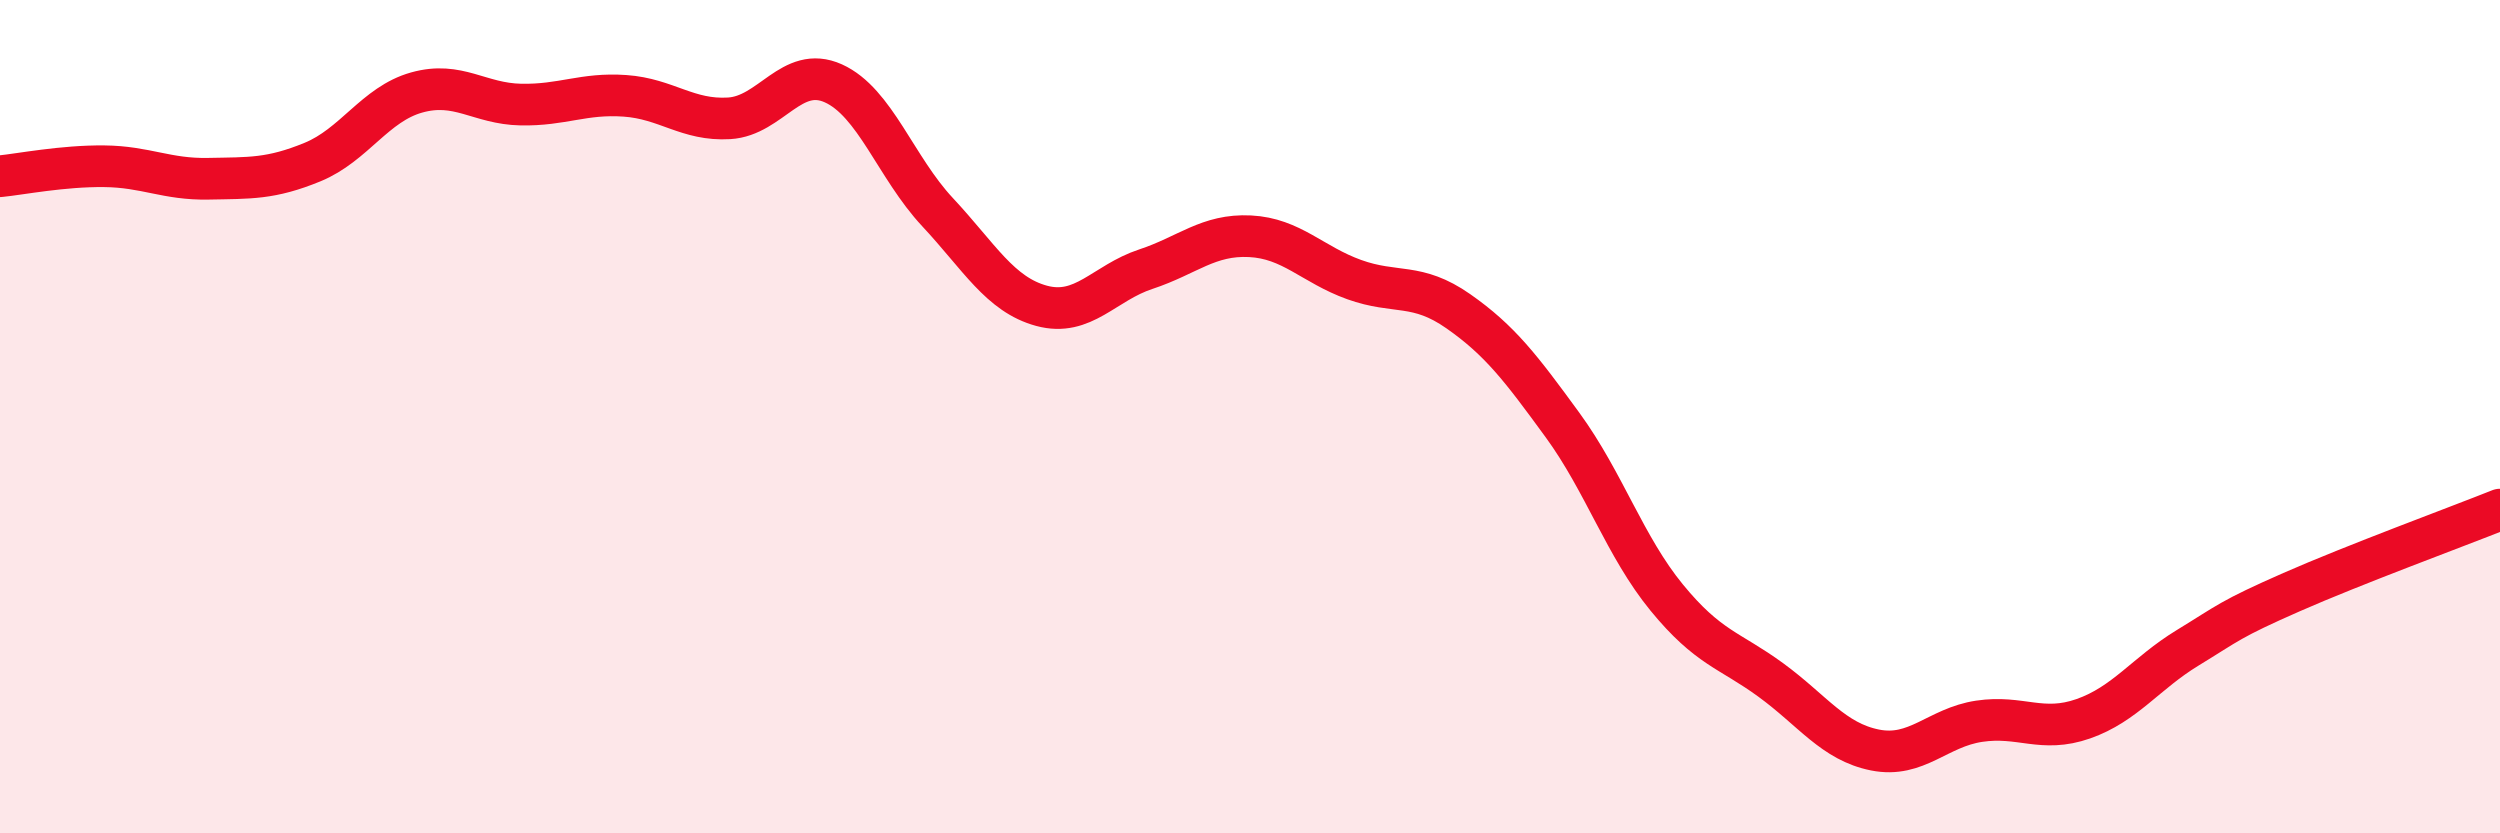 
    <svg width="60" height="20" viewBox="0 0 60 20" xmlns="http://www.w3.org/2000/svg">
      <path
        d="M 0,4.23 C 0.5,4.18 1.5,3.98 2.5,3.99 C 3.5,4 4,4.31 5,4.29 C 6,4.27 6.5,4.3 7.5,3.89 C 8.5,3.48 9,2.5 10,2.22 C 11,1.94 11.5,2.49 12.5,2.51 C 13.5,2.53 14,2.23 15,2.3 C 16,2.37 16.5,2.9 17.5,2.84 C 18.5,2.78 19,1.55 20,2 C 21,2.45 21.5,4.02 22.5,5.09 C 23.5,6.16 24,7.07 25,7.34 C 26,7.61 26.5,6.79 27.5,6.46 C 28.5,6.13 29,5.62 30,5.67 C 31,5.72 31.5,6.35 32.5,6.71 C 33.5,7.07 34,6.77 35,7.47 C 36,8.17 36.5,8.83 37.5,10.2 C 38.5,11.57 39,13.12 40,14.34 C 41,15.56 41.5,15.59 42.5,16.32 C 43.5,17.05 44,17.8 45,18 C 46,18.2 46.5,17.46 47.5,17.31 C 48.5,17.16 49,17.6 50,17.25 C 51,16.9 51.5,16.16 52.5,15.55 C 53.5,14.94 53.5,14.87 55,14.21 C 56.5,13.55 59,12.63 60,12.23L60 20L0 20Z"
        fill="#EB0A25"
        opacity="0.1"
        stroke-linecap="round"
        stroke-linejoin="round"
      />
      <path
        d="M 0,4.23 C 0.5,4.18 1.5,3.98 2.5,3.99 C 3.5,4 4,4.31 5,4.29 C 6,4.27 6.5,4.3 7.5,3.89 C 8.5,3.48 9,2.5 10,2.22 C 11,1.94 11.5,2.49 12.5,2.51 C 13.5,2.53 14,2.23 15,2.3 C 16,2.37 16.5,2.9 17.5,2.84 C 18.5,2.78 19,1.55 20,2 C 21,2.45 21.5,4.02 22.5,5.09 C 23.5,6.16 24,7.07 25,7.34 C 26,7.61 26.5,6.79 27.5,6.46 C 28.5,6.13 29,5.62 30,5.67 C 31,5.72 31.5,6.35 32.5,6.71 C 33.5,7.07 34,6.77 35,7.47 C 36,8.17 36.5,8.83 37.5,10.2 C 38.5,11.57 39,13.12 40,14.34 C 41,15.56 41.5,15.59 42.5,16.32 C 43.5,17.05 44,17.8 45,18 C 46,18.2 46.5,17.46 47.5,17.31 C 48.5,17.16 49,17.6 50,17.25 C 51,16.9 51.5,16.16 52.5,15.55 C 53.5,14.94 53.5,14.87 55,14.21 C 56.5,13.55 59,12.63 60,12.23"
        stroke="#EB0A25"
        stroke-width="1"
        fill="none"
        stroke-linecap="round"
        stroke-linejoin="round"
      />
    </svg>
  